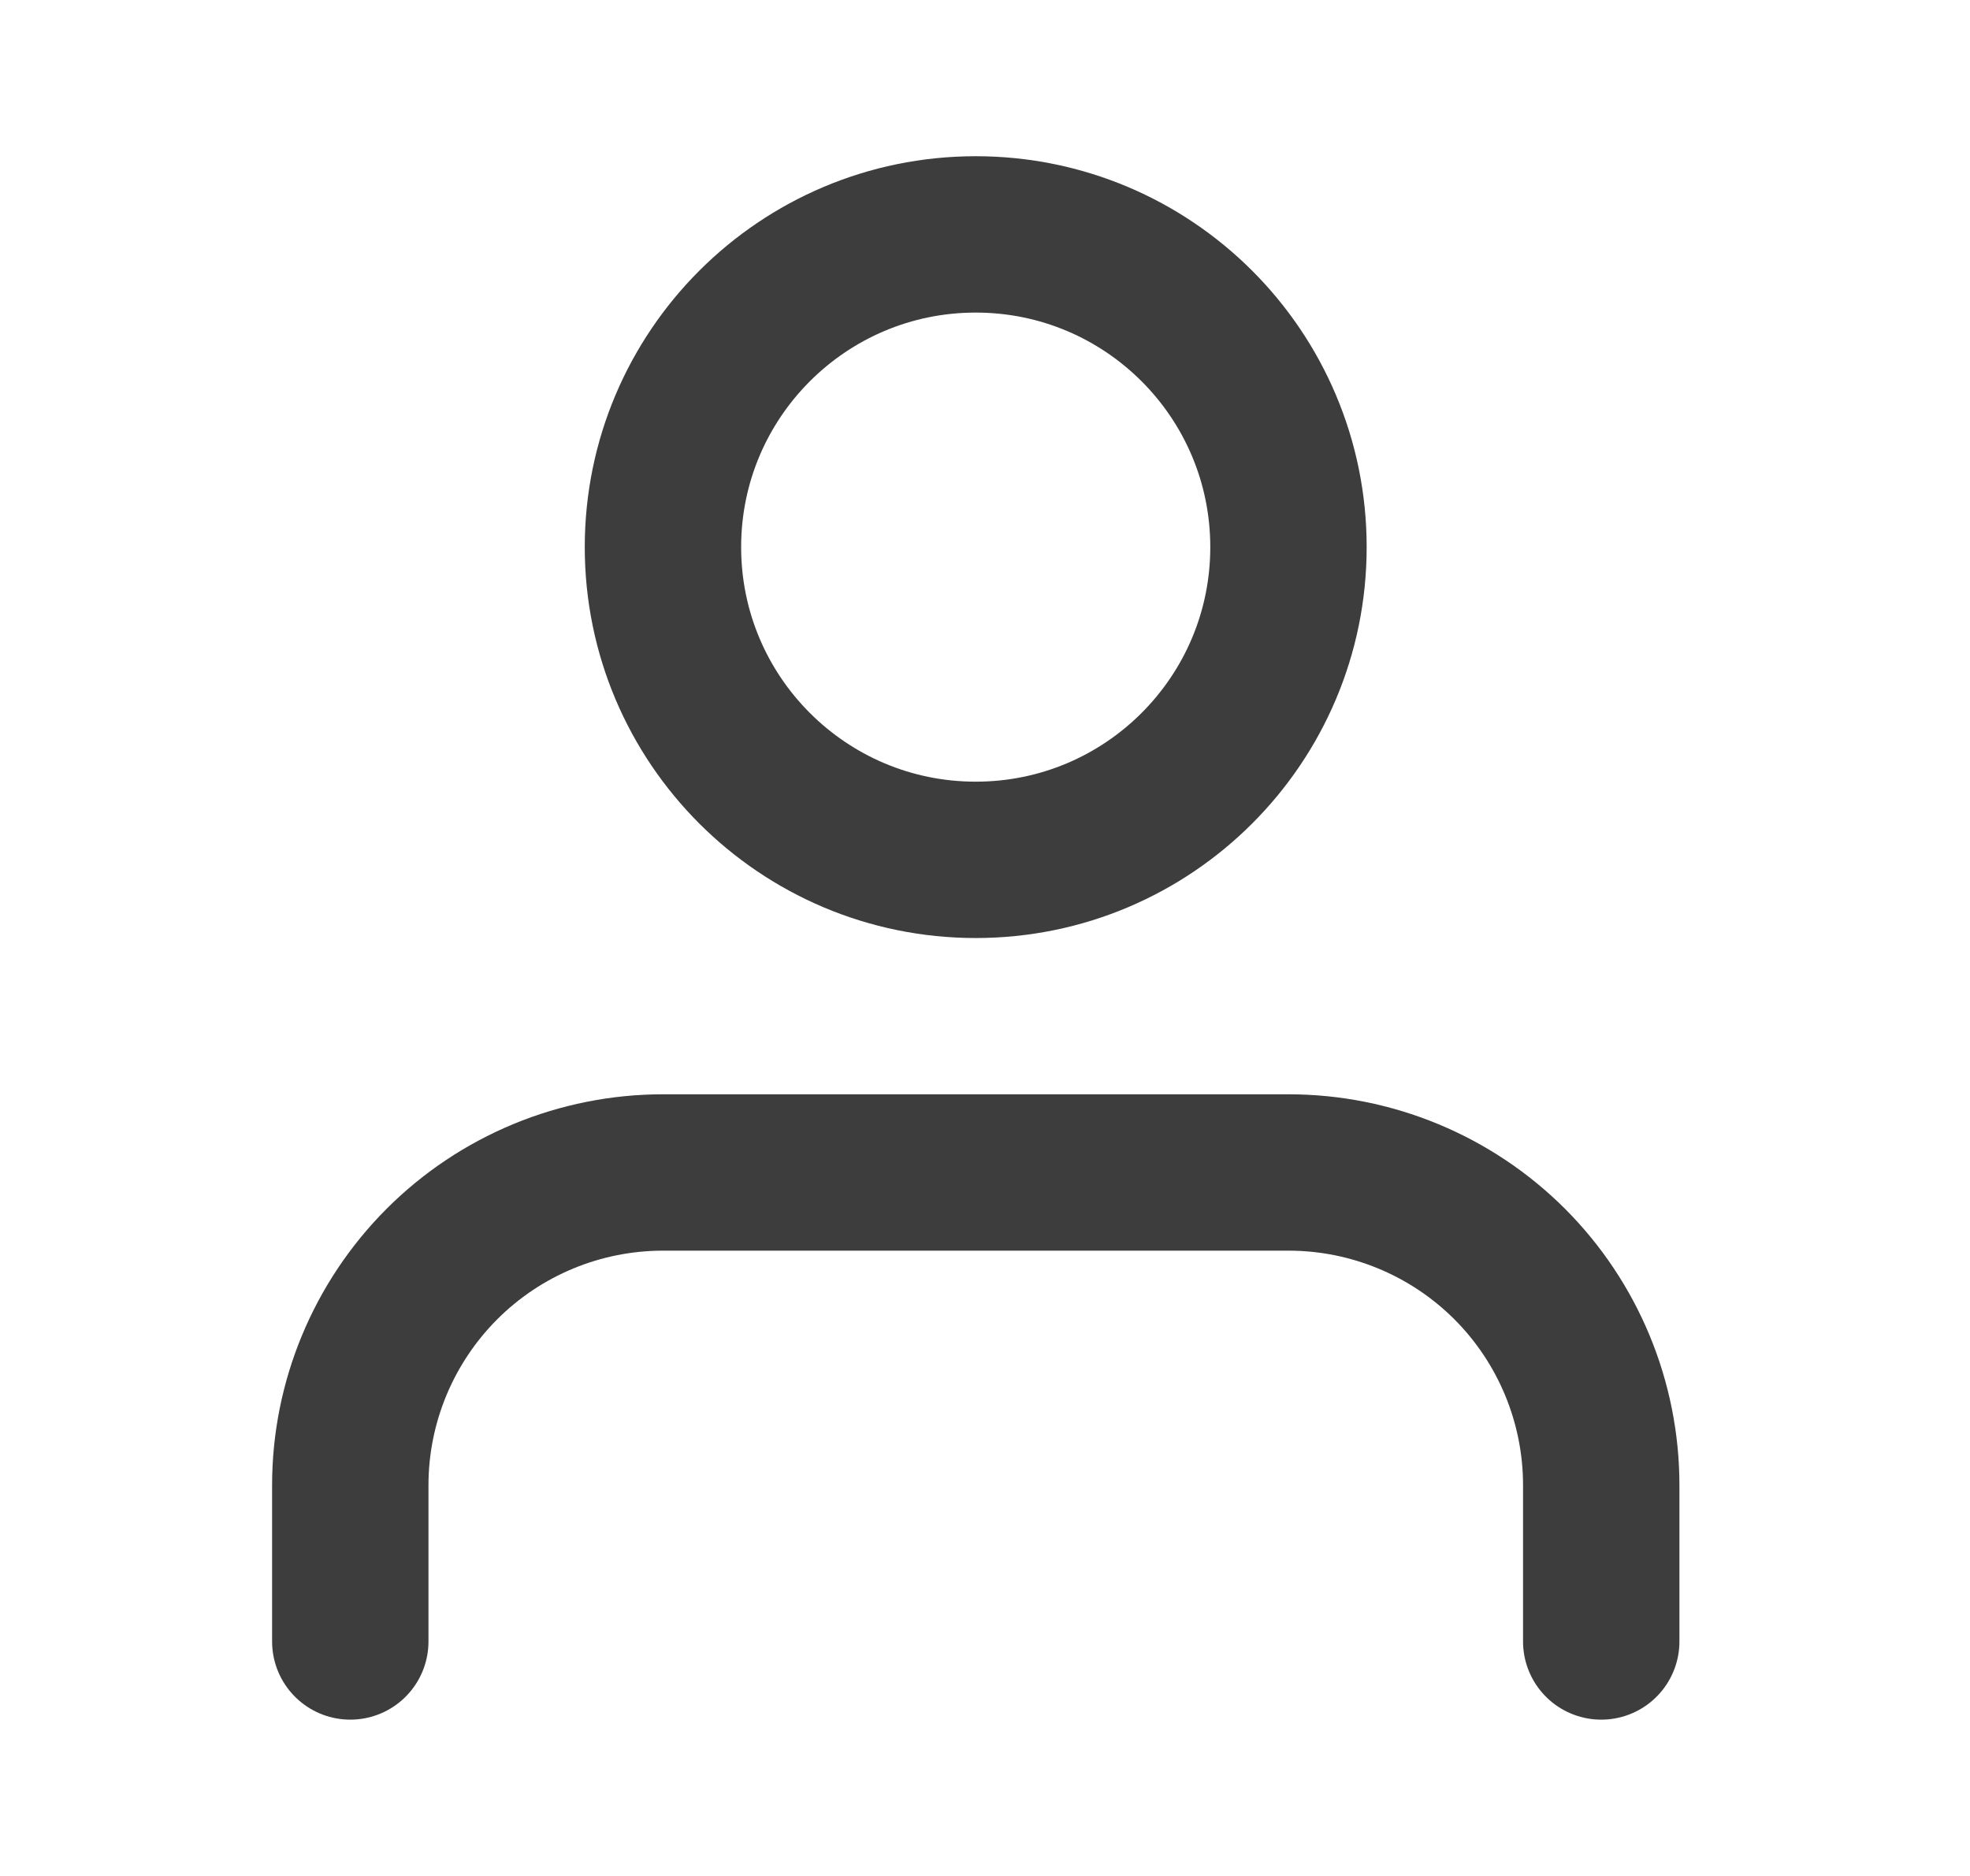 <svg width="21" height="20" viewBox="0 0 21 20" fill="none" xmlns="http://www.w3.org/2000/svg">
<path d="M17.069 17.5V15.834C17.069 14.95 16.718 14.102 16.093 13.476C15.467 12.851 14.619 12.5 13.735 12.5H7.068C6.184 12.5 5.336 12.851 4.711 13.476C4.086 14.102 3.734 14.95 3.734 15.834V17.5" stroke="#3D3D3D" stroke-width="1.667" stroke-linecap="round" stroke-linejoin="round"/>
<path d="M10.401 9.167C12.243 9.167 13.735 7.674 13.735 5.833C13.735 3.992 12.243 2.499 10.401 2.499C8.56 2.499 7.067 3.992 7.067 5.833C7.067 7.674 8.56 9.167 10.401 9.167Z" stroke="#3D3D3D" stroke-width="1.667" stroke-linecap="round" stroke-linejoin="round"/>
</svg>
